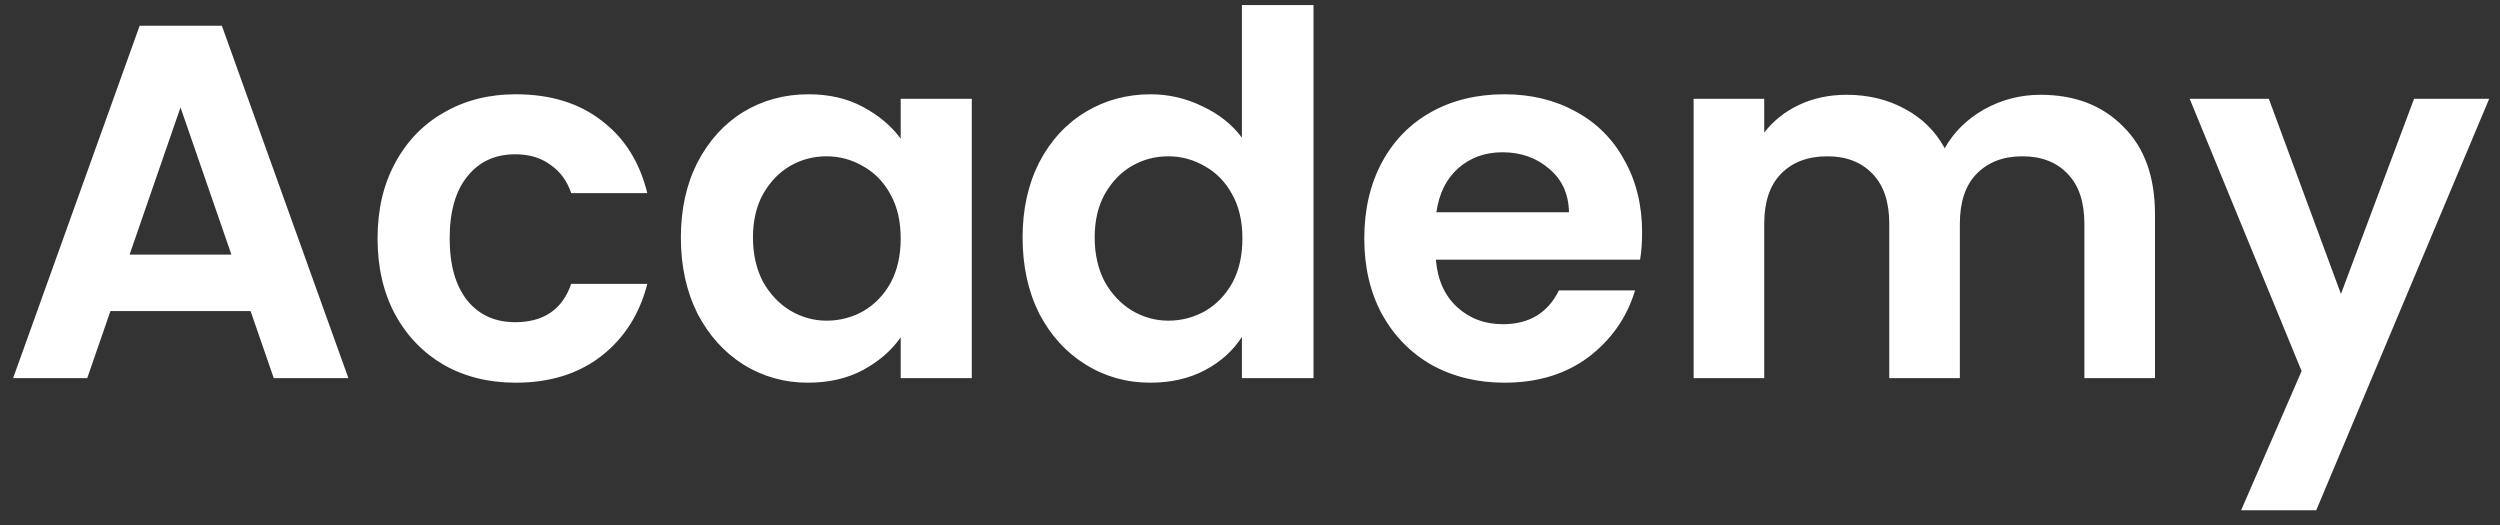 <svg width="119" height="25" viewBox="0 0 119 25" fill="none" xmlns="http://www.w3.org/2000/svg">
<rect x="0" y="0" width="119" height="25" fill="#333333" stroke="none"/>
<path d="M11.928 14.808H5.256L4.152 18H0.624L6.648 1.224H10.56L16.584 18H13.032L11.928 14.808ZM11.016 12.12L8.592 5.112L6.168 12.12H11.016ZM17.972 11.352C17.972 9.976 18.252 8.776 18.812 7.752C19.372 6.712 20.148 5.912 21.14 5.352C22.132 4.776 23.268 4.488 24.548 4.488C26.196 4.488 27.556 4.904 28.628 5.736C29.716 6.552 30.444 7.704 30.812 9.192H27.188C26.996 8.616 26.668 8.168 26.204 7.848C25.756 7.512 25.196 7.344 24.524 7.344C23.564 7.344 22.804 7.696 22.244 8.4C21.684 9.088 21.404 10.072 21.404 11.352C21.404 12.616 21.684 13.6 22.244 14.304C22.804 14.992 23.564 15.336 24.524 15.336C25.884 15.336 26.772 14.728 27.188 13.512H30.812C30.444 14.952 29.716 16.096 28.628 16.944C27.54 17.792 26.18 18.216 24.548 18.216C23.268 18.216 22.132 17.936 21.14 17.376C20.148 16.8 19.372 16 18.812 14.976C18.252 13.936 17.972 12.728 17.972 11.352ZM32.409 11.304C32.409 9.96 32.673 8.768 33.201 7.728C33.745 6.688 34.473 5.888 35.385 5.328C36.313 4.768 37.345 4.488 38.481 4.488C39.473 4.488 40.337 4.688 41.073 5.088C41.825 5.488 42.425 5.992 42.873 6.6V4.704H46.257V18H42.873V16.056C42.441 16.68 41.841 17.2 41.073 17.616C40.321 18.016 39.449 18.216 38.457 18.216C37.337 18.216 36.313 17.928 35.385 17.352C34.473 16.776 33.745 15.968 33.201 14.928C32.673 13.872 32.409 12.664 32.409 11.304ZM42.873 11.352C42.873 10.536 42.713 9.84 42.393 9.264C42.073 8.672 41.641 8.224 41.097 7.92C40.553 7.6 39.969 7.44 39.345 7.44C38.721 7.44 38.145 7.592 37.617 7.896C37.089 8.2 36.657 8.648 36.321 9.24C36.001 9.816 35.841 10.504 35.841 11.304C35.841 12.104 36.001 12.808 36.321 13.416C36.657 14.008 37.089 14.464 37.617 14.784C38.161 15.104 38.737 15.264 39.345 15.264C39.969 15.264 40.553 15.112 41.097 14.808C41.641 14.488 42.073 14.04 42.393 13.464C42.713 12.872 42.873 12.168 42.873 11.352ZM48.675 11.304C48.675 9.96 48.939 8.768 49.467 7.728C50.011 6.688 50.747 5.888 51.675 5.328C52.603 4.768 53.635 4.488 54.771 4.488C55.635 4.488 56.459 4.68 57.243 5.064C58.027 5.432 58.651 5.928 59.115 6.552V0.24H62.523V18H59.115V16.032C58.699 16.688 58.115 17.216 57.363 17.616C56.611 18.016 55.739 18.216 54.747 18.216C53.627 18.216 52.603 17.928 51.675 17.352C50.747 16.776 50.011 15.968 49.467 14.928C48.939 13.872 48.675 12.664 48.675 11.304ZM59.139 11.352C59.139 10.536 58.979 9.84 58.659 9.264C58.339 8.672 57.907 8.224 57.363 7.92C56.819 7.6 56.235 7.44 55.611 7.44C54.987 7.44 54.411 7.592 53.883 7.896C53.355 8.2 52.923 8.648 52.587 9.24C52.267 9.816 52.107 10.504 52.107 11.304C52.107 12.104 52.267 12.808 52.587 13.416C52.923 14.008 53.355 14.464 53.883 14.784C54.427 15.104 55.003 15.264 55.611 15.264C56.235 15.264 56.819 15.112 57.363 14.808C57.907 14.488 58.339 14.04 58.659 13.464C58.979 12.872 59.139 12.168 59.139 11.352ZM78.164 11.064C78.164 11.544 78.132 11.976 78.068 12.36H68.348C68.428 13.32 68.764 14.072 69.356 14.616C69.948 15.16 70.676 15.432 71.54 15.432C72.788 15.432 73.676 14.896 74.204 13.824H77.828C77.444 15.104 76.708 16.16 75.62 16.992C74.532 17.808 73.196 18.216 71.612 18.216C70.332 18.216 69.18 17.936 68.156 17.376C67.148 16.8 66.356 15.992 65.78 14.952C65.22 13.912 64.94 12.712 64.94 11.352C64.94 9.976 65.22 8.768 65.78 7.728C66.34 6.688 67.124 5.888 68.132 5.328C69.14 4.768 70.3 4.488 71.612 4.488C72.876 4.488 74.004 4.76 74.996 5.304C76.004 5.848 76.78 6.624 77.324 7.632C77.884 8.624 78.164 9.768 78.164 11.064ZM74.684 10.104C74.668 9.24 74.356 8.552 73.748 8.04C73.14 7.512 72.396 7.248 71.516 7.248C70.684 7.248 69.98 7.504 69.404 8.016C68.844 8.512 68.5 9.208 68.372 10.104H74.684ZM97.129 4.512C98.761 4.512 100.073 5.016 101.065 6.024C102.073 7.016 102.577 8.408 102.577 10.2V18H99.217V10.656C99.217 9.616 98.953 8.824 98.425 8.28C97.897 7.72 97.177 7.44 96.265 7.44C95.353 7.44 94.625 7.72 94.081 8.28C93.553 8.824 93.289 9.616 93.289 10.656V18H89.929V10.656C89.929 9.616 89.665 8.824 89.137 8.28C88.609 7.72 87.889 7.44 86.977 7.44C86.049 7.44 85.313 7.72 84.769 8.28C84.241 8.824 83.977 9.616 83.977 10.656V18H80.617V4.704H83.977V6.312C84.409 5.752 84.961 5.312 85.633 4.992C86.321 4.672 87.073 4.512 87.889 4.512C88.929 4.512 89.857 4.736 90.673 5.184C91.489 5.616 92.121 6.24 92.569 7.056C93.001 6.288 93.625 5.672 94.441 5.208C95.273 4.744 96.169 4.512 97.129 4.512ZM118.485 4.704L110.253 24.288H106.677L109.557 17.664L104.229 4.704H107.997L111.429 13.992L114.909 4.704H118.485Z" fill="white"/>
</svg>
